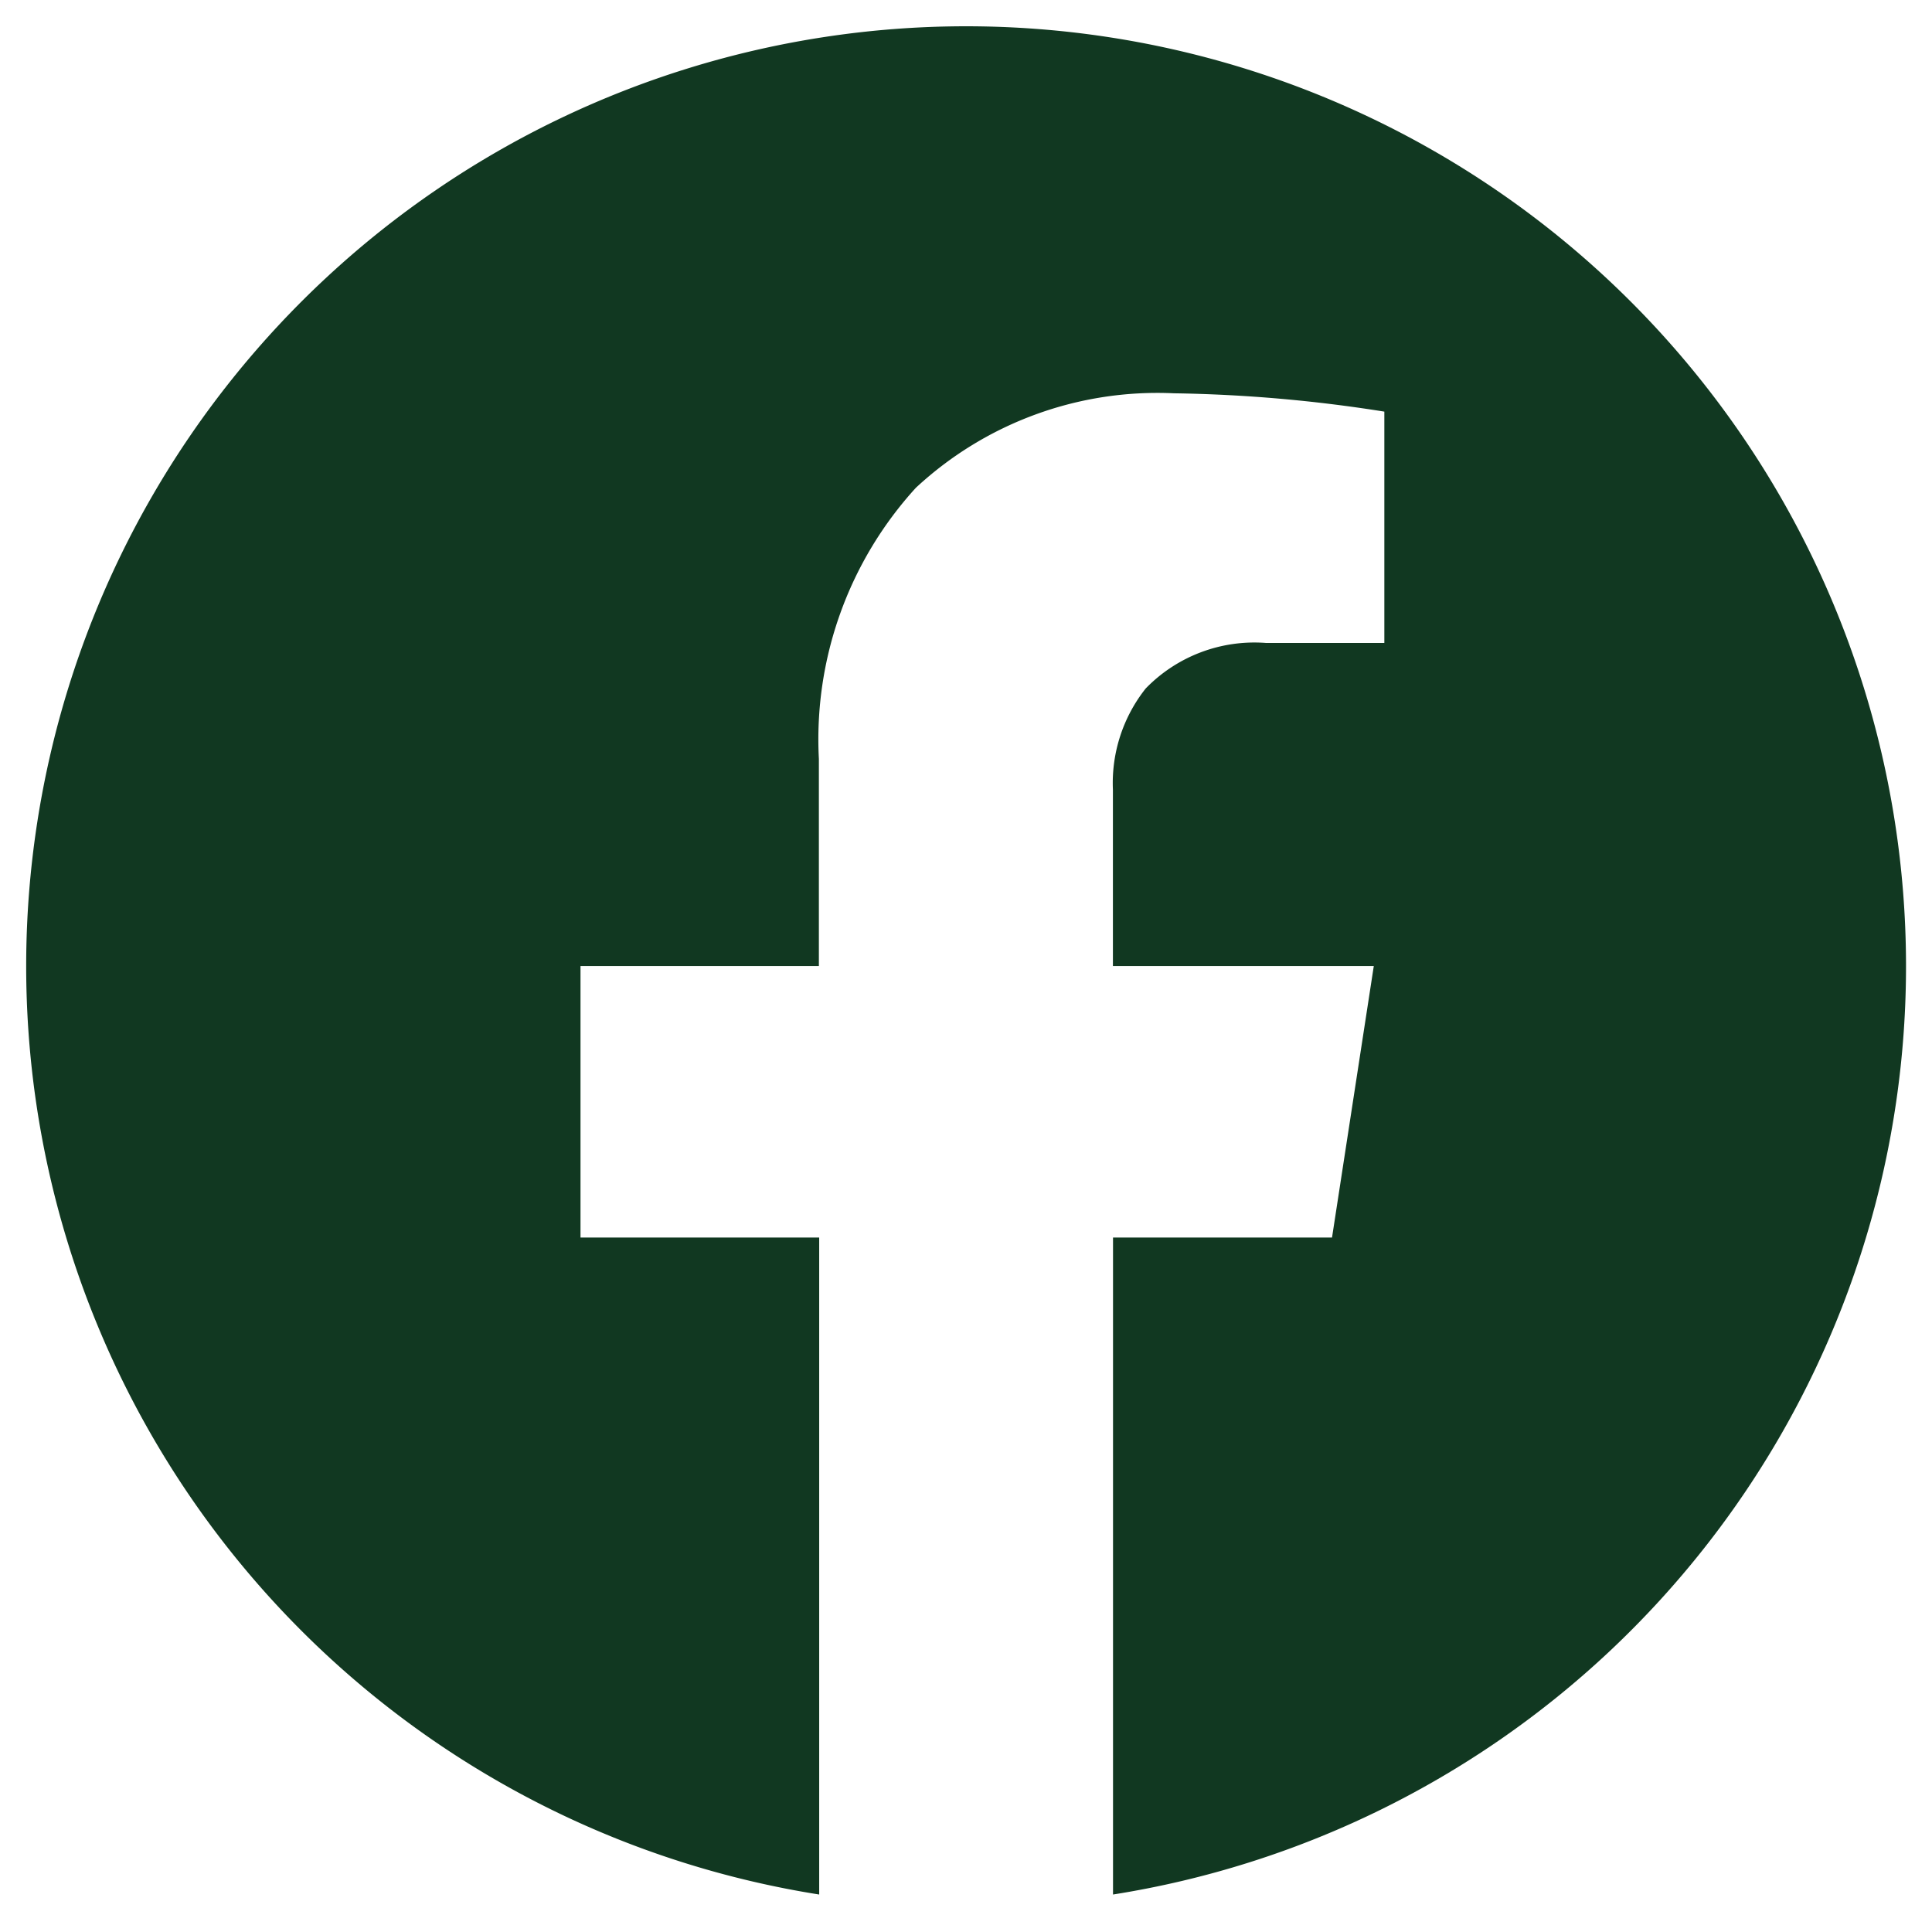 <svg xmlns="http://www.w3.org/2000/svg" width="36.999" height="36.866" viewBox="0 0 36.999 36.866"><path d="M15.688 36.282h0a18 18 0 115.627 0V23.7h4.194l.8-5.2h-4.996v-3.375a2.914 2.914 0 01.628-1.94 2.9 2.9 0 012.3-.872h2.27v-4.43a28.154 28.154 0 00-4.029-.351 6.794 6.794 0 00-4.942 1.809 7.146 7.146 0 00-1.858 5.193V18.5h-4.565v5.2h4.571v12.582z" fill="#113821" stroke="rgba(0,0,0,0)" stroke-miterlimit="10"/><path fill="none" d="M.5.5h36v36H.5z"/></svg>
